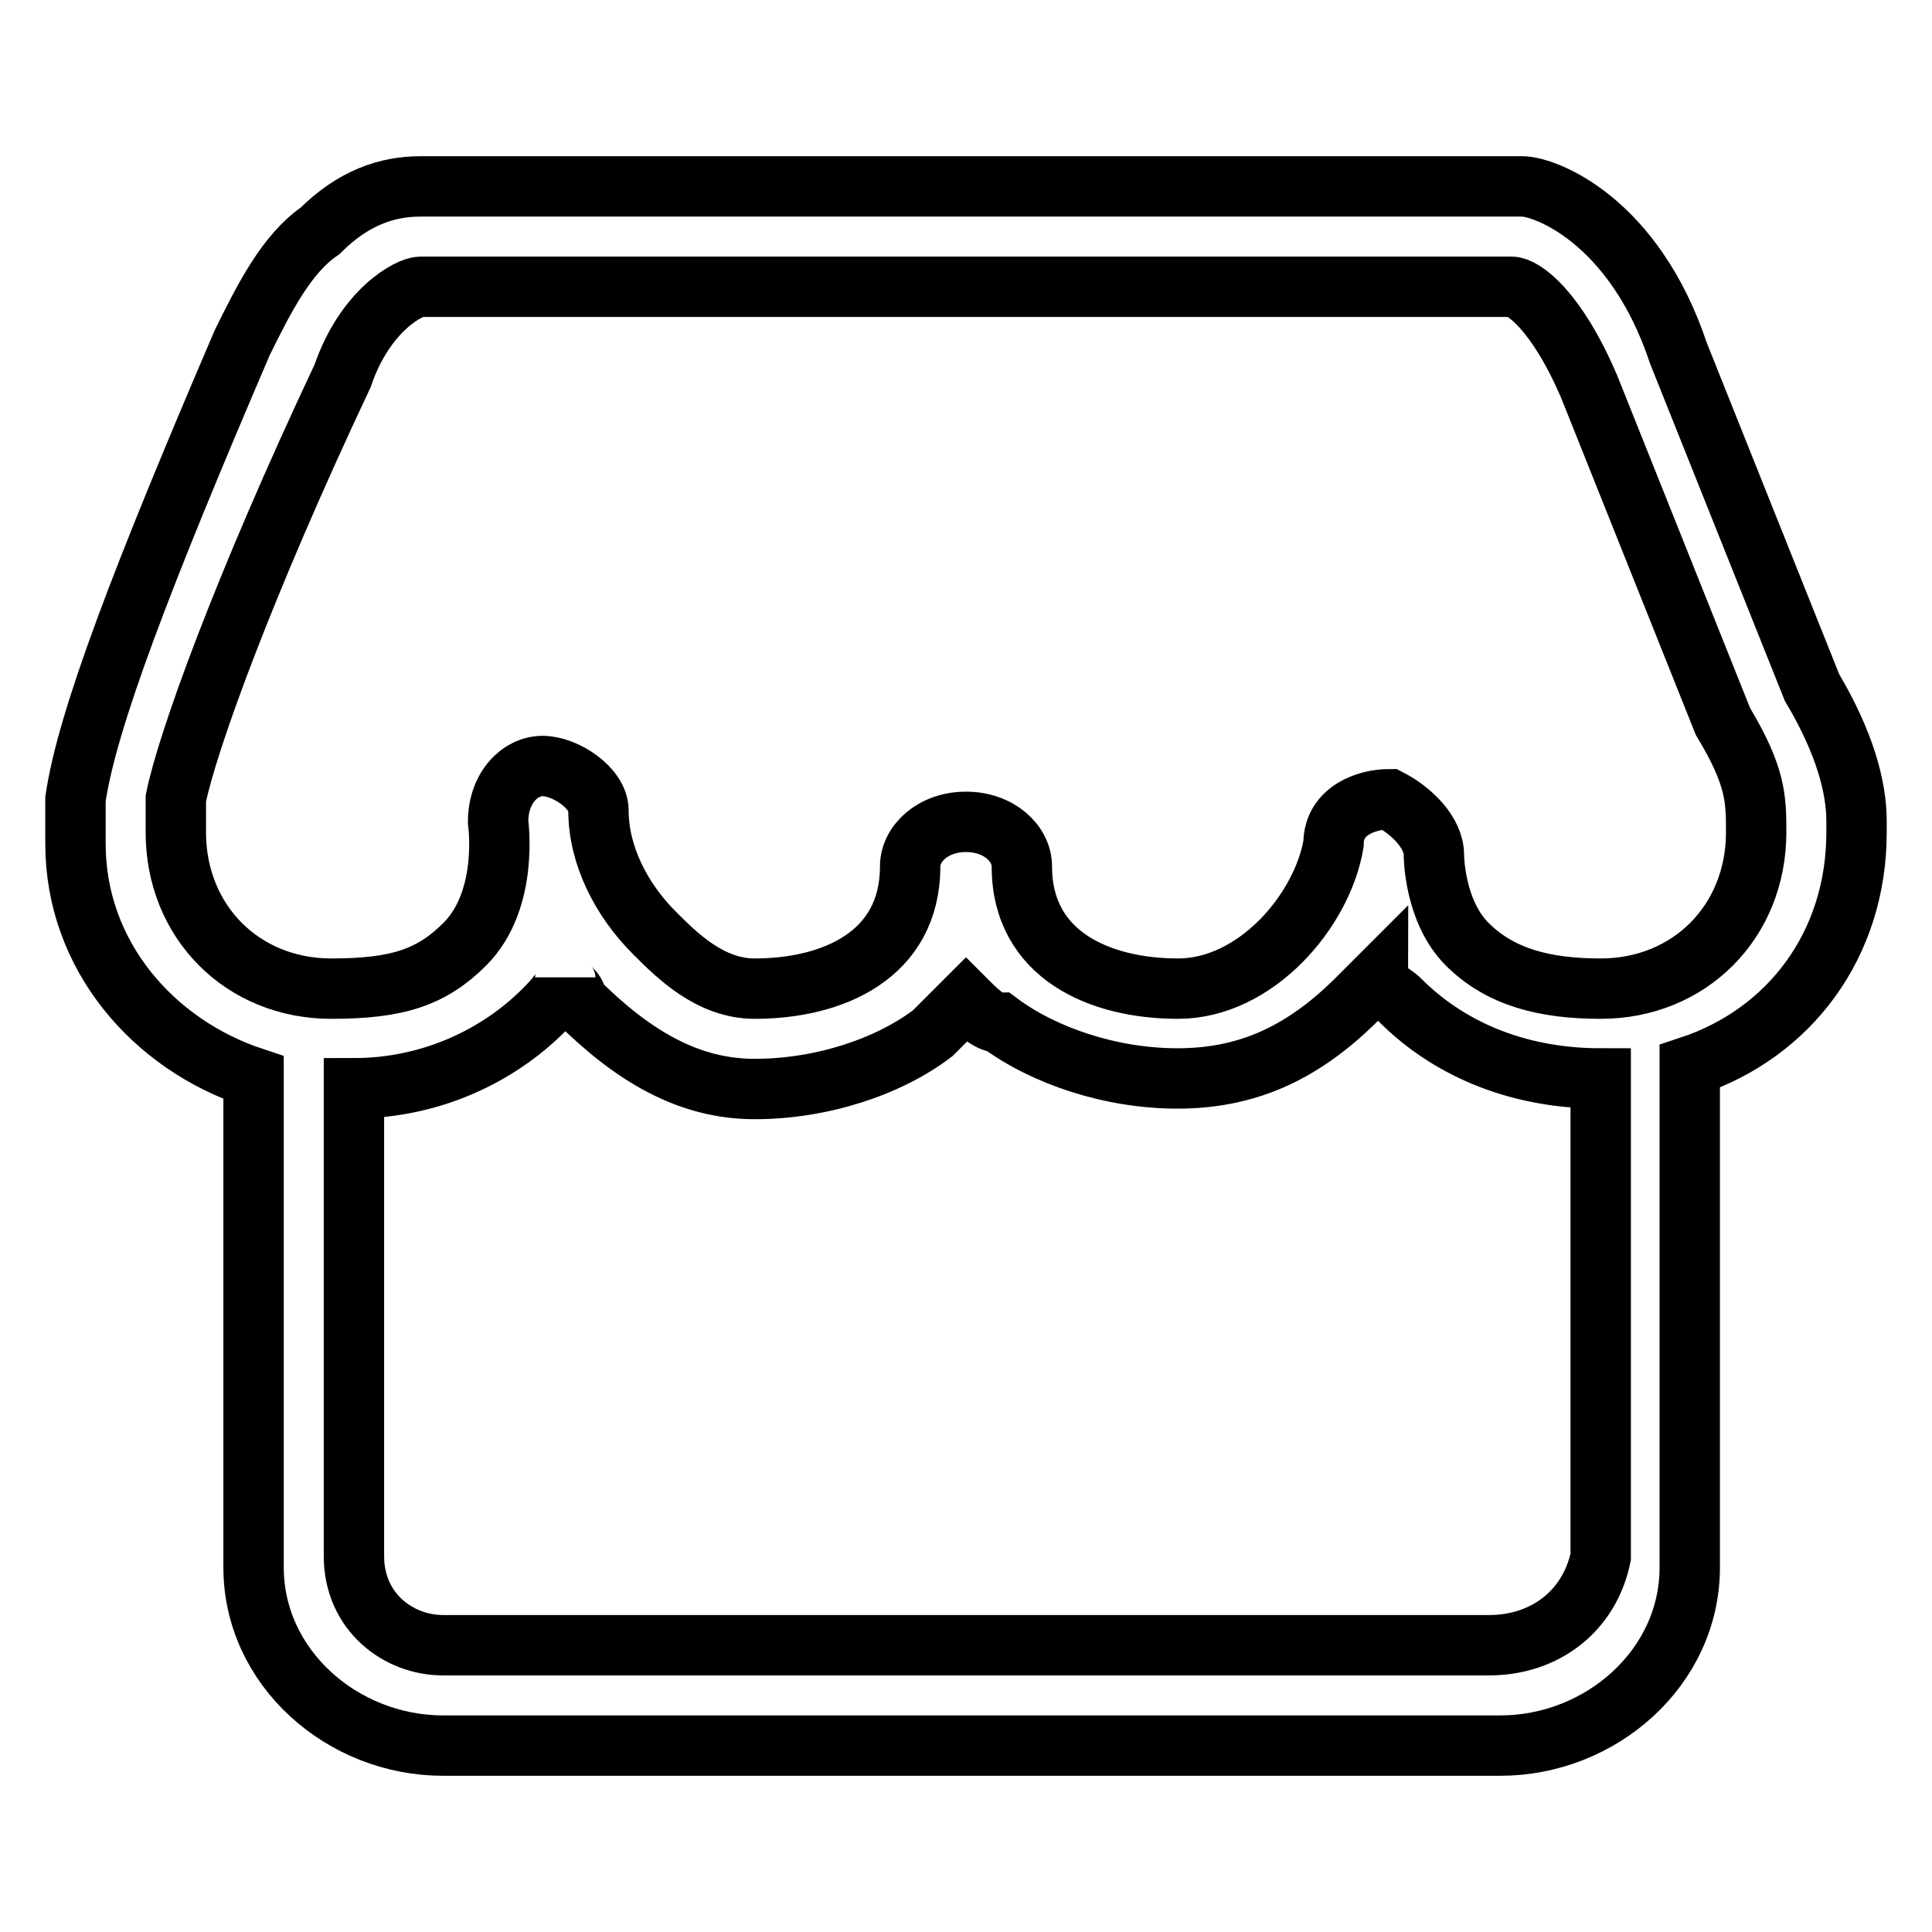 <?xml version="1.0" encoding="utf-8"?>
<!-- Svg Vector Icons : http://www.onlinewebfonts.com/icon -->
<!DOCTYPE svg PUBLIC "-//W3C//DTD SVG 1.1//EN" "http://www.w3.org/Graphics/SVG/1.1/DTD/svg11.dtd">
<svg version="1.1" xmlns="http://www.w3.org/2000/svg" xmlns:xlink="http://www.w3.org/1999/xlink" x="0px" y="0px" viewBox="0 0 256 256" enable-background="new 0 0 256 256" xml:space="preserve">
<g> <path stroke-width="8" fill-opacity="0" stroke="#000000"  d="M240.1,91.1l-17.7-44.3l0,0c-5.9-17.7-17.7-22.1-20.7-22.1h-1.5H55.7c-4.4,0-8.9,1.5-13.3,5.9 c-4.4,3-7.4,8.9-10.3,14.8c-13.3,31-20.6,50.1-22.1,60.5v1.5v1.5c0,0,0,1.5,0,2.9c0,14.8,10.3,26.6,23.6,31v64.9 c0,13.3,11.8,23.6,25.1,23.6h140.1c13.3,0,25.1-10.3,25.1-23.6v-66.4c13.3-4.4,22.1-16.2,22.1-31v-1.5 C246,104.4,244.5,98.5,240.1,91.1L240.1,91.1z M197.3,218H58.7c-5.9,0-11.8-4.4-11.8-11.8v-62c10.3,0,19.2-4.4,25.1-10.3 c1.5-1.5,2.9-3,2.9-4.4c0,1.5,1.5,1.5,1.5,3c7.4,7.4,14.8,11.8,23.6,11.8s17.7-2.9,23.6-7.4c1.5-1.5,2.9-2.9,4.4-4.4 c1.5,1.5,3,3,4.4,3c5.9,4.4,14.8,7.4,23.6,7.4c8.8,0,16.2-3,23.6-10.3c1.5-1.5,1.5-1.5,3-3c0,1.5,1.5,1.5,3,3 c5.9,5.9,14.8,10.3,26.5,10.3v63.4C210.6,213.5,204.7,218,197.3,218L197.3,218z M232.7,110.3L232.7,110.3L232.7,110.3 c0,11.8-8.8,20.7-20.6,20.7c-7.4,0-13.3-1.5-17.7-5.9s-4.4-11.8-4.4-11.8c0-3-3-5.9-5.9-7.4c-3,0-7.4,1.5-7.4,5.9 c-1.5,8.9-10.3,19.2-20.6,19.2c-10.3,0-20.7-4.4-20.7-16.2c0-3-3-5.9-7.4-5.9s-7.4,2.9-7.4,5.9c0,11.8-10.3,16.2-20.6,16.2 c-5.9,0-10.3-4.4-13.3-7.4c-4.4-4.4-7.4-10.3-7.4-16.2l0,0c0-3-4.4-5.9-7.4-5.9c-3,0-5.9,2.9-5.9,7.4c0,0,1.5,10.3-4.4,16.2 c-4.4,4.4-8.9,5.9-17.7,5.9c-11.8,0-20.6-8.9-20.6-20.7l0,0c0,0,0,0,0-1.5v-1.5v-1.5c1.5-7.4,8.9-28,22.1-56l0,0 C48.4,41,54.3,38,55.7,38h144.6c1.5,0,5.9,3,10.3,13.3l17.7,44.3l0,0C232.7,102.9,232.7,105.9,232.7,110.3 C232.7,108.8,232.7,108.8,232.7,110.3L232.7,110.3z"/></g>
</svg>